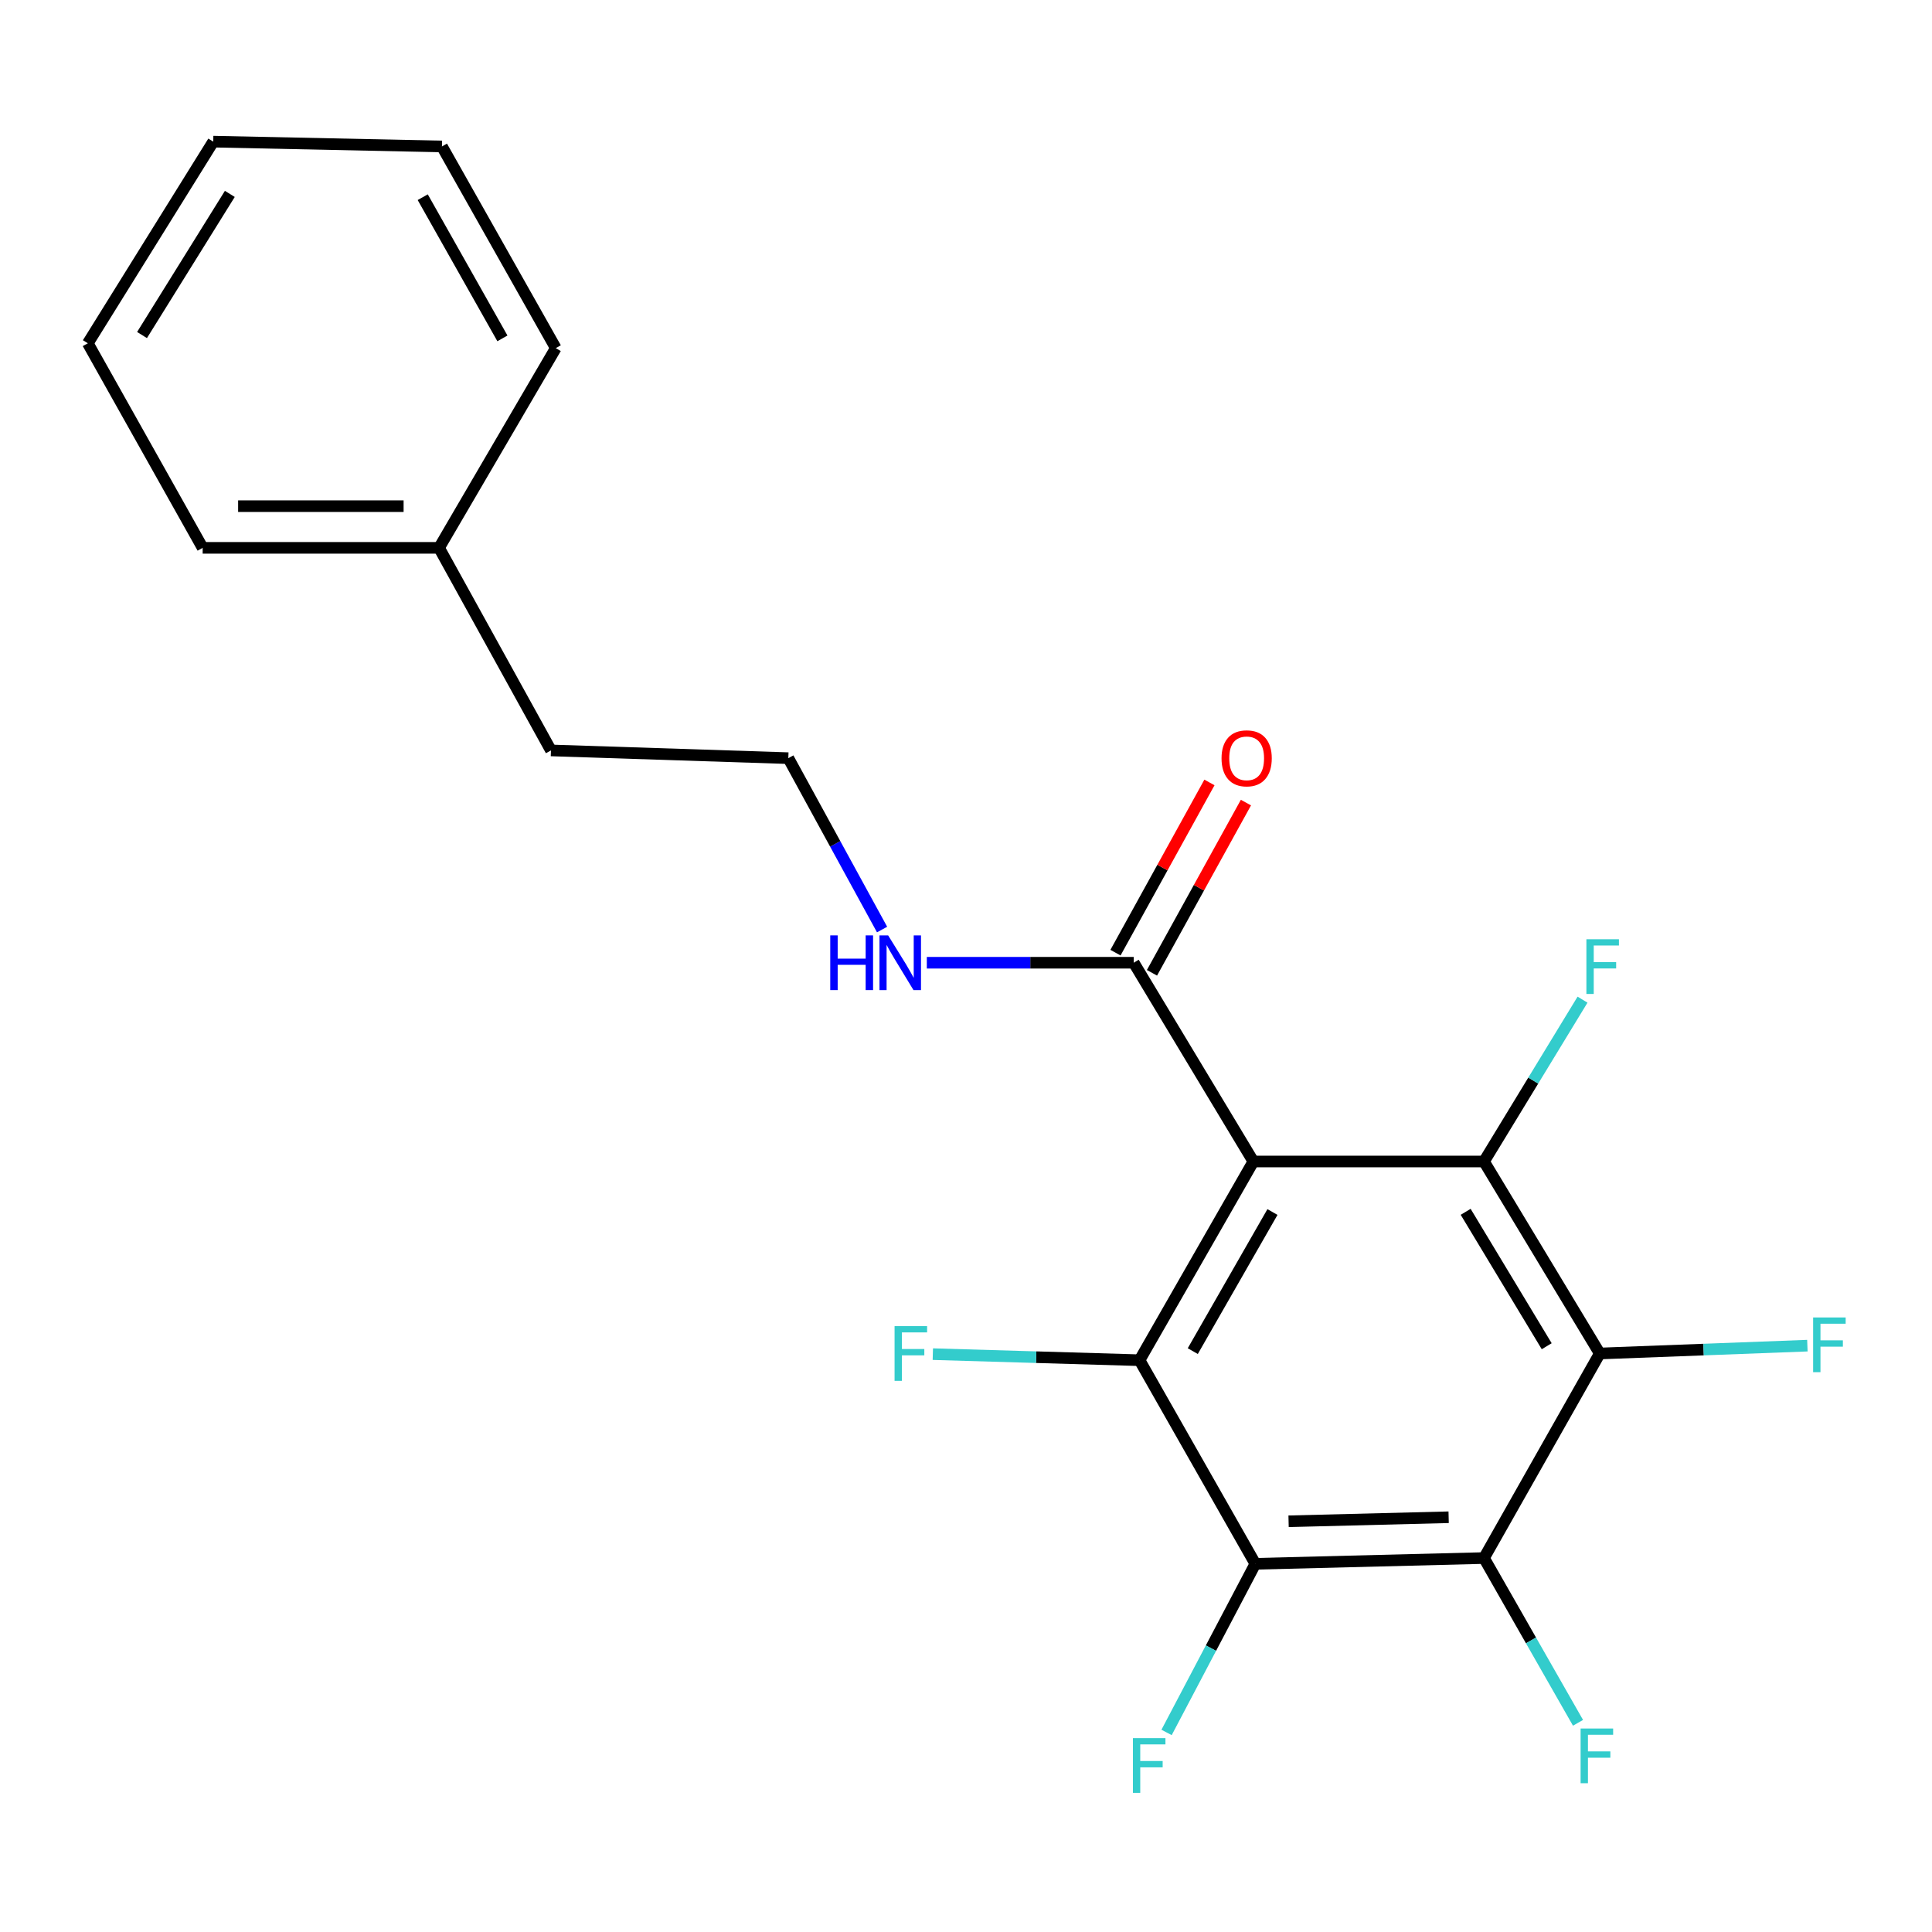 <?xml version='1.0' encoding='iso-8859-1'?>
<svg version='1.1' baseProfile='full'
              xmlns='http://www.w3.org/2000/svg'
                      xmlns:rdkit='http://www.rdkit.org/xml'
                      xmlns:xlink='http://www.w3.org/1999/xlink'
                  xml:space='preserve'
width='1000px' height='1000px' viewBox='0 0 1000 1000'>
<!-- END OF HEADER -->
<rect style='opacity:1.0;fill:#FFFFFF;stroke:none' width='1000' height='1000' x='0' y='0'> </rect>
<path class='bond-0' d='M 648.742,601.189 L 589.823,704.044' style='fill:none;fill-rule:evenodd;stroke:#000000;stroke-width:6px;stroke-linecap:butt;stroke-linejoin:miter;stroke-opacity:1' />
<path class='bond-0' d='M 658.623,627.34 L 617.38,699.339' style='fill:none;fill-rule:evenodd;stroke:#000000;stroke-width:6px;stroke-linecap:butt;stroke-linejoin:miter;stroke-opacity:1' />
<path class='bond-1' d='M 648.742,601.189 L 768.112,601.189' style='fill:none;fill-rule:evenodd;stroke:#000000;stroke-width:6px;stroke-linecap:butt;stroke-linejoin:miter;stroke-opacity:1' />
<path class='bond-5' d='M 648.742,601.189 L 586.815,498.31' style='fill:none;fill-rule:evenodd;stroke:#000000;stroke-width:6px;stroke-linecap:butt;stroke-linejoin:miter;stroke-opacity:1' />
<path class='bond-3' d='M 589.823,704.044 L 649.76,809.428' style='fill:none;fill-rule:evenodd;stroke:#000000;stroke-width:6px;stroke-linecap:butt;stroke-linejoin:miter;stroke-opacity:1' />
<path class='bond-7' d='M 589.823,704.044 L 536.326,702.473' style='fill:none;fill-rule:evenodd;stroke:#000000;stroke-width:6px;stroke-linecap:butt;stroke-linejoin:miter;stroke-opacity:1' />
<path class='bond-7' d='M 536.326,702.473 L 482.829,700.902' style='fill:none;fill-rule:evenodd;stroke:#33CCCC;stroke-width:6px;stroke-linecap:butt;stroke-linejoin:miter;stroke-opacity:1' />
<path class='bond-2' d='M 768.112,601.189 L 828.037,700.568' style='fill:none;fill-rule:evenodd;stroke:#000000;stroke-width:6px;stroke-linecap:butt;stroke-linejoin:miter;stroke-opacity:1' />
<path class='bond-2' d='M 758.626,627.236 L 800.574,696.801' style='fill:none;fill-rule:evenodd;stroke:#000000;stroke-width:6px;stroke-linecap:butt;stroke-linejoin:miter;stroke-opacity:1' />
<path class='bond-8' d='M 768.112,601.189 L 793.613,559.307' style='fill:none;fill-rule:evenodd;stroke:#000000;stroke-width:6px;stroke-linecap:butt;stroke-linejoin:miter;stroke-opacity:1' />
<path class='bond-8' d='M 793.613,559.307 L 819.115,517.424' style='fill:none;fill-rule:evenodd;stroke:#33CCCC;stroke-width:6px;stroke-linecap:butt;stroke-linejoin:miter;stroke-opacity:1' />
<path class='bond-4' d='M 828.037,700.568 L 768.112,806.443' style='fill:none;fill-rule:evenodd;stroke:#000000;stroke-width:6px;stroke-linecap:butt;stroke-linejoin:miter;stroke-opacity:1' />
<path class='bond-9' d='M 828.037,700.568 L 881.767,698.537' style='fill:none;fill-rule:evenodd;stroke:#000000;stroke-width:6px;stroke-linecap:butt;stroke-linejoin:miter;stroke-opacity:1' />
<path class='bond-9' d='M 881.767,698.537 L 935.498,696.505' style='fill:none;fill-rule:evenodd;stroke:#33CCCC;stroke-width:6px;stroke-linecap:butt;stroke-linejoin:miter;stroke-opacity:1' />
<path class='bond-10' d='M 649.76,809.428 L 626.788,853.068' style='fill:none;fill-rule:evenodd;stroke:#000000;stroke-width:6px;stroke-linecap:butt;stroke-linejoin:miter;stroke-opacity:1' />
<path class='bond-10' d='M 626.788,853.068 L 603.816,896.708' style='fill:none;fill-rule:evenodd;stroke:#33CCCC;stroke-width:6px;stroke-linecap:butt;stroke-linejoin:miter;stroke-opacity:1' />
<path class='bond-21' d='M 649.76,809.428 L 768.112,806.443' style='fill:none;fill-rule:evenodd;stroke:#000000;stroke-width:6px;stroke-linecap:butt;stroke-linejoin:miter;stroke-opacity:1' />
<path class='bond-21' d='M 666.969,787.414 L 749.815,785.325' style='fill:none;fill-rule:evenodd;stroke:#000000;stroke-width:6px;stroke-linecap:butt;stroke-linejoin:miter;stroke-opacity:1' />
<path class='bond-11' d='M 768.112,806.443 L 792.444,849.084' style='fill:none;fill-rule:evenodd;stroke:#000000;stroke-width:6px;stroke-linecap:butt;stroke-linejoin:miter;stroke-opacity:1' />
<path class='bond-11' d='M 792.444,849.084 L 816.776,891.724' style='fill:none;fill-rule:evenodd;stroke:#33CCCC;stroke-width:6px;stroke-linecap:butt;stroke-linejoin:miter;stroke-opacity:1' />
<path class='bond-6' d='M 596.259,503.523 L 620.575,459.471' style='fill:none;fill-rule:evenodd;stroke:#000000;stroke-width:6px;stroke-linecap:butt;stroke-linejoin:miter;stroke-opacity:1' />
<path class='bond-6' d='M 620.575,459.471 L 644.892,415.419' style='fill:none;fill-rule:evenodd;stroke:#FF0000;stroke-width:6px;stroke-linecap:butt;stroke-linejoin:miter;stroke-opacity:1' />
<path class='bond-6' d='M 577.372,493.097 L 601.689,449.046' style='fill:none;fill-rule:evenodd;stroke:#000000;stroke-width:6px;stroke-linecap:butt;stroke-linejoin:miter;stroke-opacity:1' />
<path class='bond-6' d='M 601.689,449.046 L 626.006,404.994' style='fill:none;fill-rule:evenodd;stroke:#FF0000;stroke-width:6px;stroke-linecap:butt;stroke-linejoin:miter;stroke-opacity:1' />
<path class='bond-12' d='M 586.815,498.31 L 533.268,498.31' style='fill:none;fill-rule:evenodd;stroke:#000000;stroke-width:6px;stroke-linecap:butt;stroke-linejoin:miter;stroke-opacity:1' />
<path class='bond-12' d='M 533.268,498.31 L 479.72,498.31' style='fill:none;fill-rule:evenodd;stroke:#0000FF;stroke-width:6px;stroke-linecap:butt;stroke-linejoin:miter;stroke-opacity:1' />
<path class='bond-13' d='M 456.562,481.133 L 432.299,436.778' style='fill:none;fill-rule:evenodd;stroke:#0000FF;stroke-width:6px;stroke-linecap:butt;stroke-linejoin:miter;stroke-opacity:1' />
<path class='bond-13' d='M 432.299,436.778 L 408.036,392.423' style='fill:none;fill-rule:evenodd;stroke:#000000;stroke-width:6px;stroke-linecap:butt;stroke-linejoin:miter;stroke-opacity:1' />
<path class='bond-15' d='M 408.036,392.423 L 285.178,388.42' style='fill:none;fill-rule:evenodd;stroke:#000000;stroke-width:6px;stroke-linecap:butt;stroke-linejoin:miter;stroke-opacity:1' />
<path class='bond-14' d='M 227.254,283.564 L 285.178,388.42' style='fill:none;fill-rule:evenodd;stroke:#000000;stroke-width:6px;stroke-linecap:butt;stroke-linejoin:miter;stroke-opacity:1' />
<path class='bond-16' d='M 227.254,283.564 L 104.9,283.564' style='fill:none;fill-rule:evenodd;stroke:#000000;stroke-width:6px;stroke-linecap:butt;stroke-linejoin:miter;stroke-opacity:1' />
<path class='bond-16' d='M 208.901,261.991 L 123.253,261.991' style='fill:none;fill-rule:evenodd;stroke:#000000;stroke-width:6px;stroke-linecap:butt;stroke-linejoin:miter;stroke-opacity:1' />
<path class='bond-17' d='M 227.254,283.564 L 287.671,180.193' style='fill:none;fill-rule:evenodd;stroke:#000000;stroke-width:6px;stroke-linecap:butt;stroke-linejoin:miter;stroke-opacity:1' />
<path class='bond-19' d='M 104.9,283.564 L 45.455,177.676' style='fill:none;fill-rule:evenodd;stroke:#000000;stroke-width:6px;stroke-linecap:butt;stroke-linejoin:miter;stroke-opacity:1' />
<path class='bond-18' d='M 287.671,180.193 L 228.753,75.804' style='fill:none;fill-rule:evenodd;stroke:#000000;stroke-width:6px;stroke-linecap:butt;stroke-linejoin:miter;stroke-opacity:1' />
<path class='bond-18' d='M 260.046,175.139 L 218.803,102.066' style='fill:none;fill-rule:evenodd;stroke:#000000;stroke-width:6px;stroke-linecap:butt;stroke-linejoin:miter;stroke-opacity:1' />
<path class='bond-22' d='M 228.753,75.804 L 110.377,73.311' style='fill:none;fill-rule:evenodd;stroke:#000000;stroke-width:6px;stroke-linecap:butt;stroke-linejoin:miter;stroke-opacity:1' />
<path class='bond-20' d='M 45.455,177.676 L 110.377,73.311' style='fill:none;fill-rule:evenodd;stroke:#000000;stroke-width:6px;stroke-linecap:butt;stroke-linejoin:miter;stroke-opacity:1' />
<path class='bond-20' d='M 73.511,173.417 L 118.957,100.361' style='fill:none;fill-rule:evenodd;stroke:#000000;stroke-width:6px;stroke-linecap:butt;stroke-linejoin:miter;stroke-opacity:1' />
<path  class='atom-7' d='M 632.266 392.503
Q 632.266 385.703, 635.626 381.903
Q 638.986 378.103, 645.266 378.103
Q 651.546 378.103, 654.906 381.903
Q 658.266 385.703, 658.266 392.503
Q 658.266 399.383, 654.866 403.303
Q 651.466 407.183, 645.266 407.183
Q 639.026 407.183, 635.626 403.303
Q 632.266 399.423, 632.266 392.503
M 645.266 403.983
Q 649.586 403.983, 651.906 401.103
Q 654.266 398.183, 654.266 392.503
Q 654.266 386.943, 651.906 384.143
Q 649.586 381.303, 645.266 381.303
Q 640.946 381.303, 638.586 384.103
Q 636.266 386.903, 636.266 392.503
Q 636.266 398.223, 638.586 401.103
Q 640.946 403.983, 645.266 403.983
' fill='#FF0000'/>
<path  class='atom-8' d='M 463.028 686.408
L 479.868 686.408
L 479.868 689.648
L 466.828 689.648
L 466.828 698.248
L 478.428 698.248
L 478.428 701.528
L 466.828 701.528
L 466.828 714.728
L 463.028 714.728
L 463.028 686.408
' fill='#33CCCC'/>
<path  class='atom-9' d='M 821.115 486.152
L 837.955 486.152
L 837.955 489.392
L 824.915 489.392
L 824.915 497.992
L 836.515 497.992
L 836.515 501.272
L 824.915 501.272
L 824.915 514.472
L 821.115 514.472
L 821.115 486.152
' fill='#33CCCC'/>
<path  class='atom-10' d='M 938.471 681.914
L 955.311 681.914
L 955.311 685.154
L 942.271 685.154
L 942.271 693.754
L 953.871 693.754
L 953.871 697.034
L 942.271 697.034
L 942.271 710.234
L 938.471 710.234
L 938.471 681.914
' fill='#33CCCC'/>
<path  class='atom-11' d='M 586.389 899.657
L 603.229 899.657
L 603.229 902.897
L 590.189 902.897
L 590.189 911.497
L 601.789 911.497
L 601.789 914.777
L 590.189 914.777
L 590.189 927.977
L 586.389 927.977
L 586.389 899.657
' fill='#33CCCC'/>
<path  class='atom-12' d='M 818.118 894.671
L 834.958 894.671
L 834.958 897.911
L 821.918 897.911
L 821.918 906.511
L 833.518 906.511
L 833.518 909.791
L 821.918 909.791
L 821.918 922.991
L 818.118 922.991
L 818.118 894.671
' fill='#33CCCC'/>
<path  class='atom-13' d='M 429.739 484.15
L 433.579 484.15
L 433.579 496.19
L 448.059 496.19
L 448.059 484.15
L 451.899 484.15
L 451.899 512.47
L 448.059 512.47
L 448.059 499.39
L 433.579 499.39
L 433.579 512.47
L 429.739 512.47
L 429.739 484.15
' fill='#0000FF'/>
<path  class='atom-13' d='M 459.699 484.15
L 468.979 499.15
Q 469.899 500.63, 471.379 503.31
Q 472.859 505.99, 472.939 506.15
L 472.939 484.15
L 476.699 484.15
L 476.699 512.47
L 472.819 512.47
L 462.859 496.07
Q 461.699 494.15, 460.459 491.95
Q 459.259 489.75, 458.899 489.07
L 458.899 512.47
L 455.219 512.47
L 455.219 484.15
L 459.699 484.15
' fill='#0000FF'/>
</svg>
